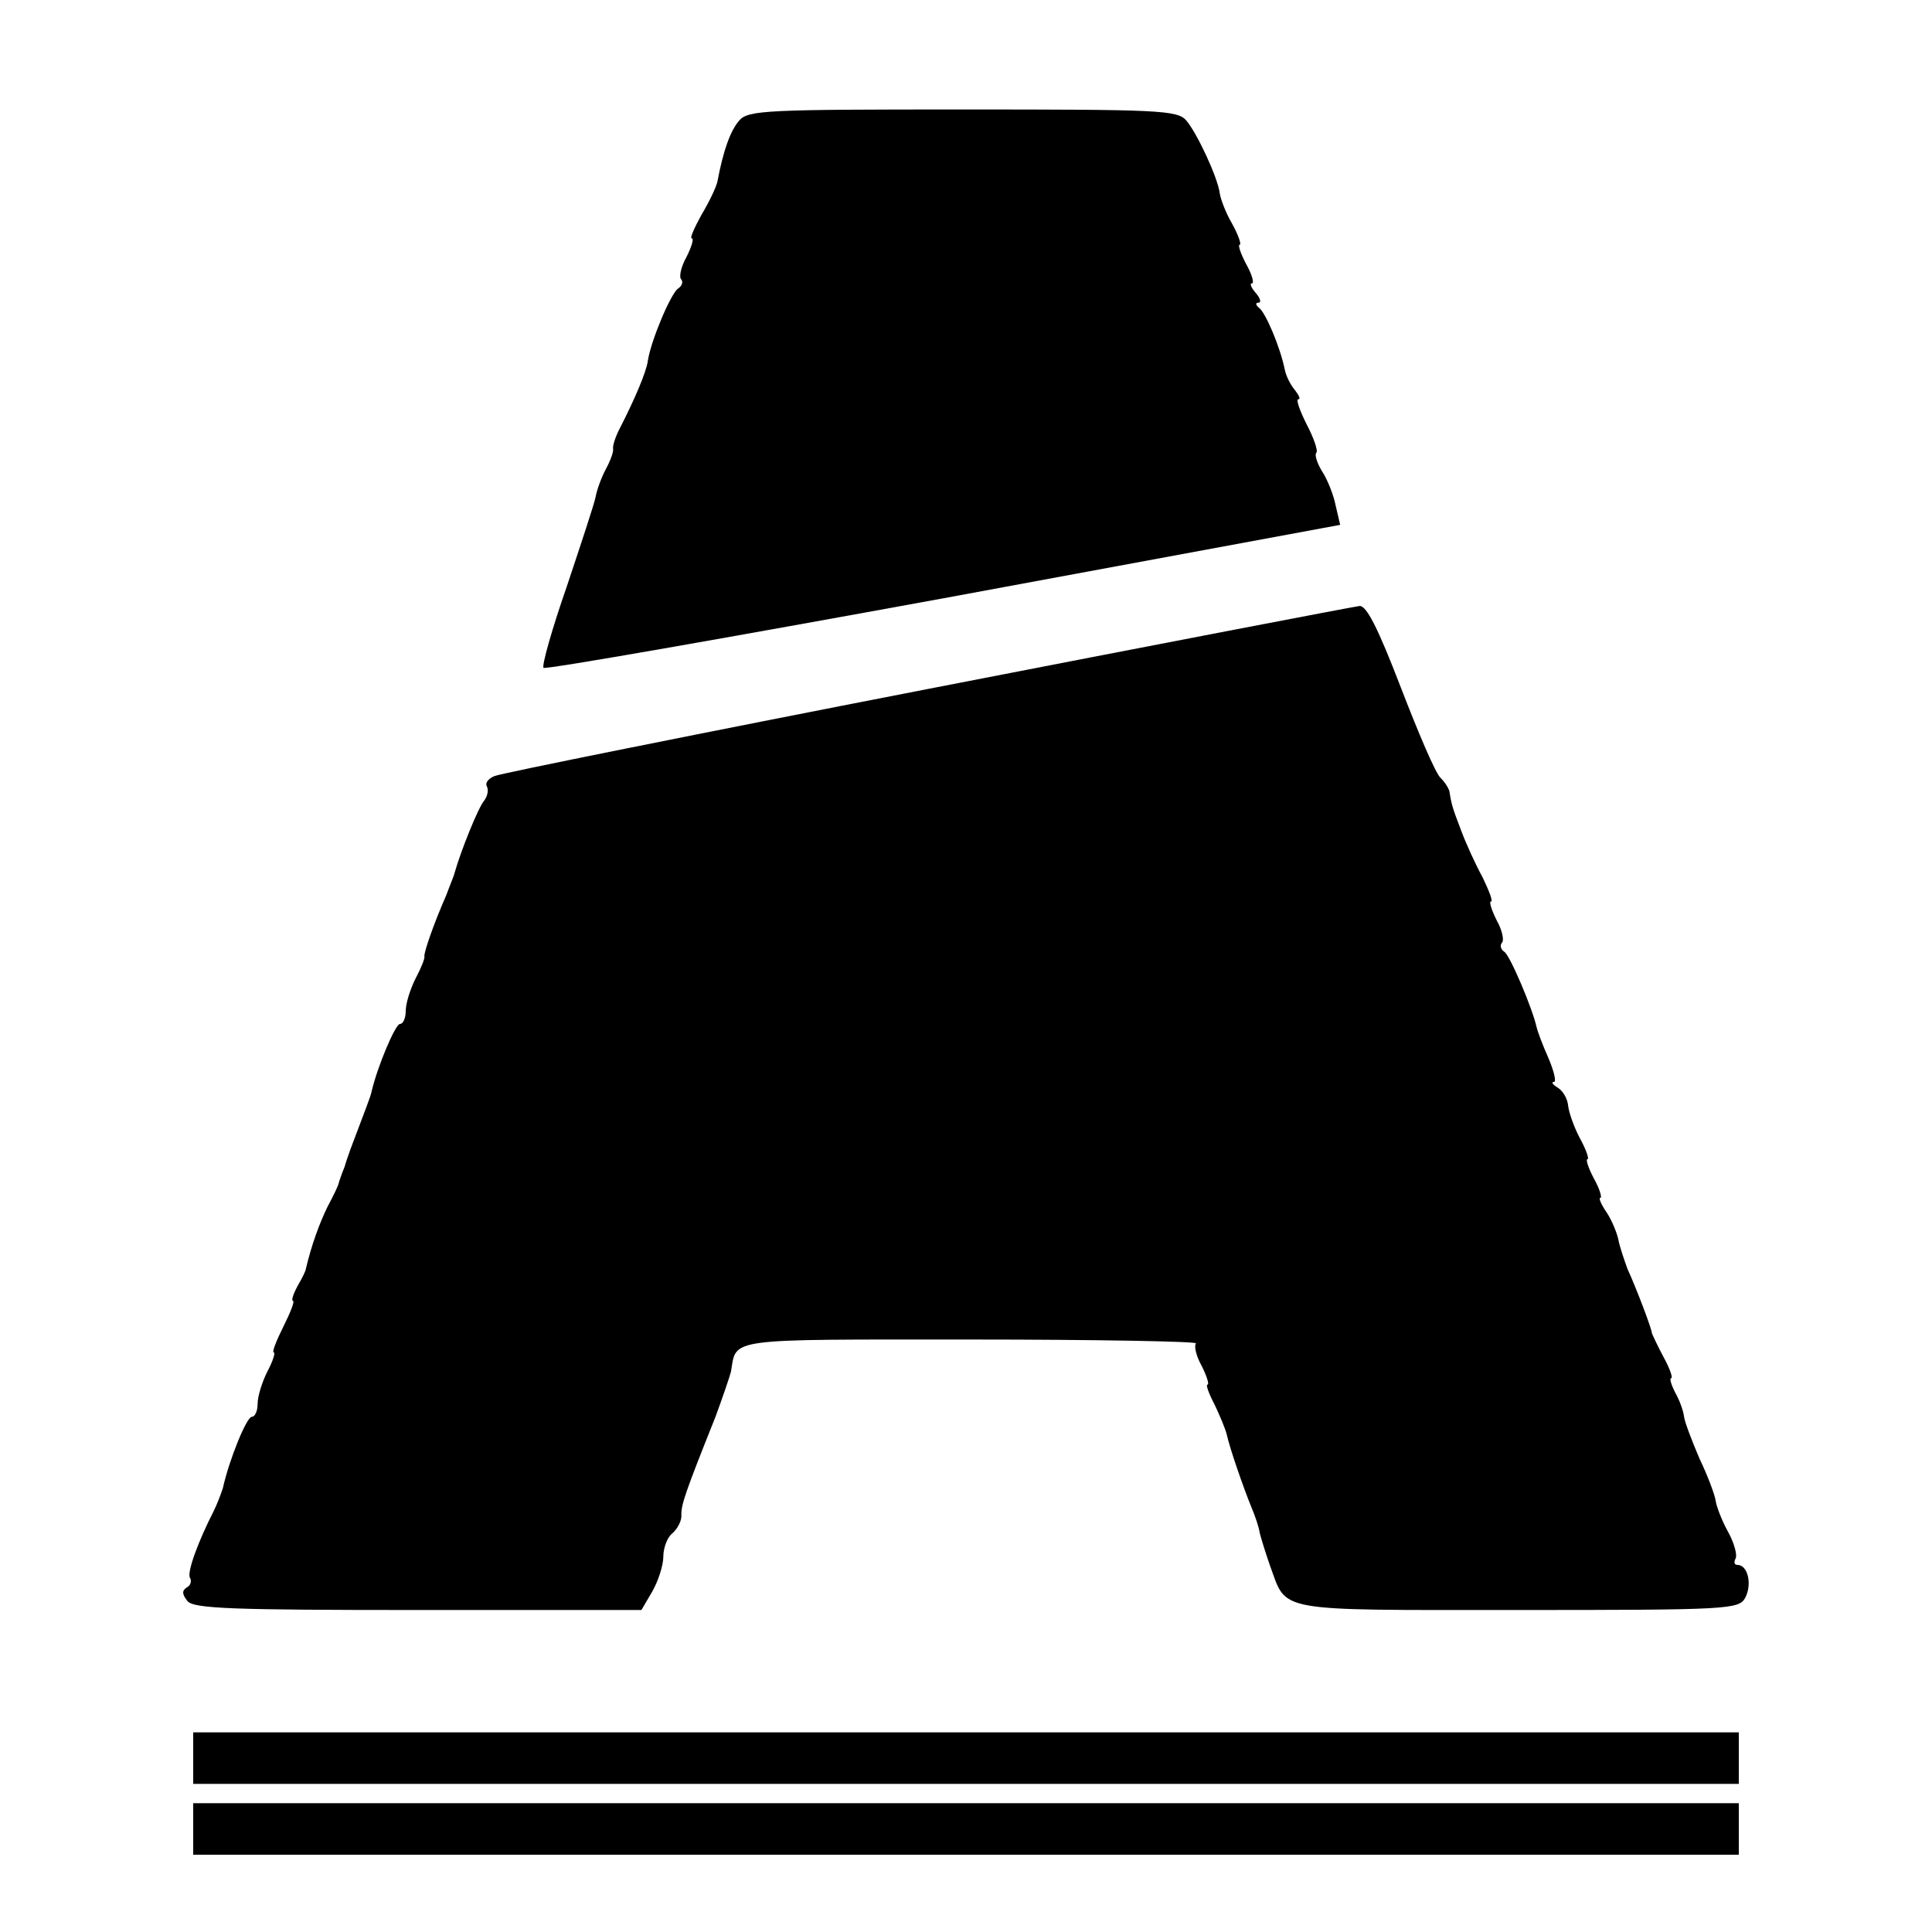 <?xml version="1.0" standalone="no"?>
<!DOCTYPE svg PUBLIC "-//W3C//DTD SVG 20010904//EN"
 "http://www.w3.org/TR/2001/REC-SVG-20010904/DTD/svg10.dtd">
<svg version="1.0" xmlns="http://www.w3.org/2000/svg"
 width="300pt" height="300pt" viewBox="0 0 300 300"
 preserveAspectRatio="xMidYMid meet">
<g transform="translate(0,300) scale(0.1,-0.1)"
fill="#000000" stroke="none">
<path d="M1148 2813 c-14 -16 -25 -47 -34 -95 -2 -9 -13 -32 -25 -52 -11 -20
-18 -36 -15 -36 4 0 0 -13 -8 -29 -9 -16 -12 -32 -8 -35 3 -4 1 -10 -5 -14
-11 -7 -42 -80 -47 -112 -2 -17 -21 -61 -42 -102 -8 -15 -13 -30 -12 -35 1 -4
-4 -18 -11 -31 -7 -13 -14 -32 -16 -43 -2 -11 -23 -74 -45 -140 -23 -66 -39
-123 -36 -126 3 -3 282 46 621 108 l616 114 -7 30 c-3 16 -13 41 -21 53 -8 13
-12 26 -9 29 3 3 -4 23 -15 44 -11 22 -17 39 -13 39 4 0 1 6 -5 14 -7 8 -14
22 -16 32 -7 35 -30 89 -40 96 -5 4 -6 8 -1 8 5 0 3 7 -4 15 -7 8 -10 15 -6
15 4 0 0 14 -9 30 -9 17 -13 30 -10 30 3 0 -2 15 -12 33 -10 17 -18 39 -19 47
-3 24 -35 93 -52 113 -14 16 -43 17 -347 17 -304 0 -333 -1 -347 -17z"/>
<path d="M1440 1930 c-360 -70 -663 -131 -672 -135 -10 -4 -15 -11 -12 -16 3
-6 1 -15 -4 -22 -9 -10 -36 -77 -46 -112 -1 -5 -8 -21 -13 -35 -19 -43 -35
-89 -34 -95 1 -3 -5 -18 -14 -35 -8 -16 -15 -38 -15 -50 0 -11 -4 -20 -9 -20
-7 0 -35 -66 -44 -105 -2 -9 -7 -21 -33 -90 -4 -11 -8 -23 -9 -27 -2 -5 -4
-10 -5 -13 -1 -3 -3 -8 -4 -12 -1 -5 -9 -21 -18 -38 -12 -25 -24 -57 -33 -95
0 -3 -6 -15 -13 -27 -7 -13 -10 -23 -7 -23 3 0 -4 -18 -15 -40 -11 -22 -18
-40 -15 -40 3 0 -1 -13 -10 -30 -8 -16 -15 -38 -15 -50 0 -11 -4 -20 -9 -20
-8 0 -35 -66 -45 -111 -3 -9 -9 -25 -14 -35 -25 -49 -42 -96 -37 -104 3 -5 1
-12 -5 -15 -8 -5 -7 -11 1 -21 9 -12 72 -14 358 -14 l347 0 17 29 c9 16 17 40
17 54 0 13 6 30 14 36 8 7 15 20 14 29 0 16 5 32 53 152 11 30 22 62 24 70 9
53 -11 50 373 50 195 0 353 -3 349 -6 -3 -4 0 -19 9 -35 8 -16 12 -29 9 -29
-3 0 2 -14 11 -31 8 -17 17 -38 19 -47 5 -22 25 -80 38 -112 6 -14 12 -32 13
-40 2 -8 9 -31 16 -51 27 -73 3 -69 384 -69 329 0 344 1 354 19 11 21 4 51
-12 51 -5 0 -6 4 -3 10 3 5 -2 24 -12 42 -10 18 -18 40 -19 48 -1 8 -12 38
-25 65 -12 28 -23 57 -24 65 -1 9 -7 26 -14 38 -6 12 -9 22 -6 22 3 0 -2 15
-12 33 -9 17 -17 34 -18 37 0 6 -23 67 -38 100 -5 14 -12 34 -14 45 -2 10 -10
30 -18 42 -9 13 -13 23 -10 23 3 0 -1 14 -10 30 -9 17 -13 30 -10 30 3 0 -2
15 -12 33 -9 17 -17 40 -18 50 -1 11 -8 23 -16 28 -8 5 -11 9 -6 9 4 0 0 17
-9 38 -9 20 -17 42 -18 47 -6 28 -41 111 -50 117 -6 4 -7 10 -4 14 4 3 1 19
-8 35 -8 16 -12 29 -9 29 4 0 -3 17 -13 38 -11 20 -26 53 -33 72 -13 34 -15
40 -18 59 0 5 -7 16 -14 23 -8 7 -35 71 -62 141 -35 91 -53 127 -64 126 -9 -1
-311 -59 -671 -129z"/>
<path d="M300 270 l0 -40 1200 0 1200 0 0 40 0 40 -1200 0 -1200 0 0 -40z"/>
<path d="M300 160 l0 -40 1200 0 1200 0 0 40 0 40 -1200 0 -1200 0 0 -40z"/>
</g>
</svg>
